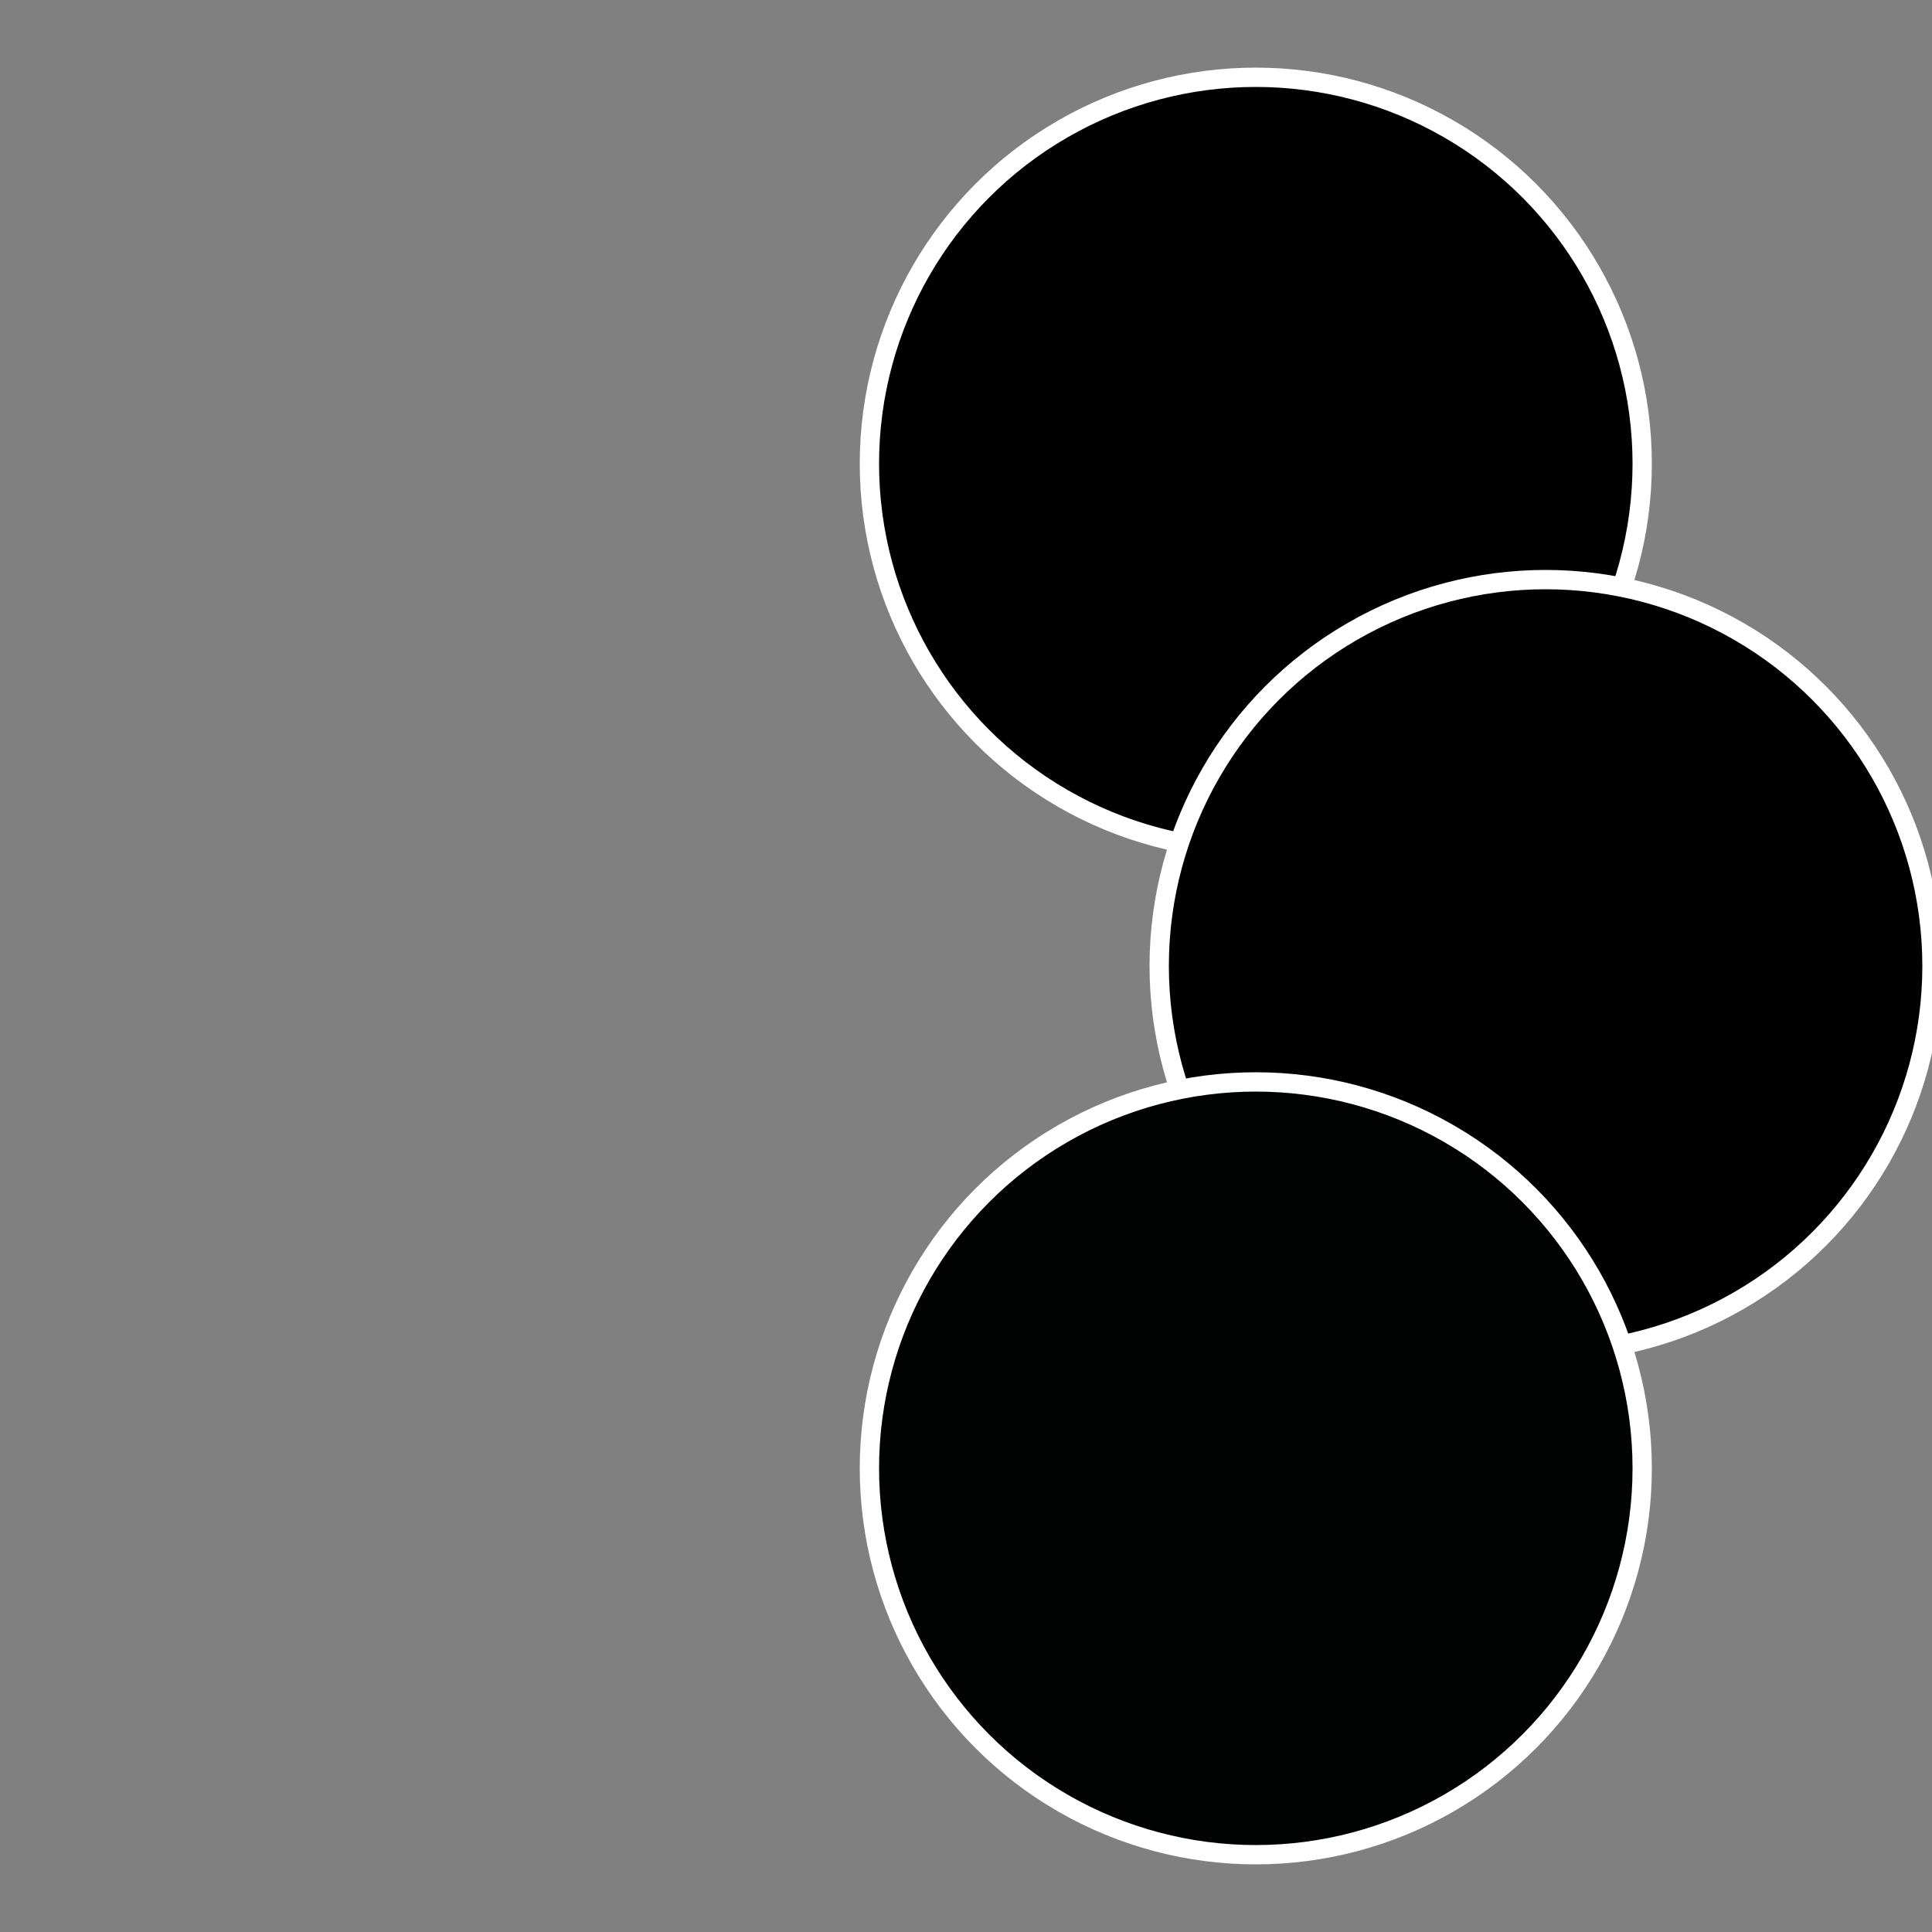 <?xml version="1.0" standalone="no"?>
<svg width="500" height="500" viewBox="-1 -1 2 2" xmlns="http://www.w3.org/2000/svg">
 
                <rect x="-1" y="-1" width="2" height="2" fill="#808080" stroke="none"/>
 
                <circle cx="0.3" cy="-0.52" r="0.4" fill="#020102" stroke="#fff" stroke-width="1%" />
             
                <circle cx="0.6" cy="0" r="0.4" fill="#010102" stroke="#fff" stroke-width="1%" />
             
                <circle cx="0.3" cy="0.52" r="0.4" fill="#010202" stroke="#fff" stroke-width="1%" />
            </svg>
